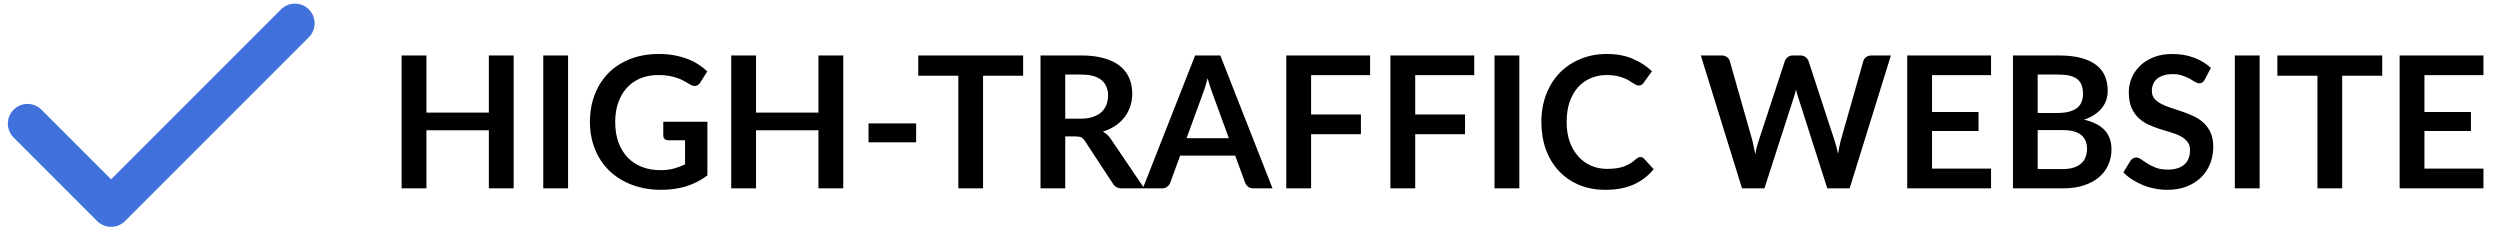 <svg width="272" height="25" viewBox="0 0 272 25" fill="none" xmlns="http://www.w3.org/2000/svg">
<path d="M55.886 6.033V20.493H53.187V14.173H46.397V20.493H43.697V6.033H46.397V12.253H53.187V6.033H55.886ZM61.807 20.493H59.107V6.033H61.807V20.493ZM76.964 13.243V19.093C76.231 19.633 75.448 20.03 74.614 20.283C73.787 20.53 72.901 20.653 71.954 20.653C70.774 20.653 69.704 20.47 68.744 20.103C67.791 19.736 66.974 19.227 66.294 18.573C65.621 17.92 65.101 17.14 64.734 16.233C64.368 15.326 64.184 14.336 64.184 13.263C64.184 12.177 64.361 11.18 64.714 10.273C65.067 9.367 65.567 8.586 66.214 7.933C66.868 7.28 67.657 6.773 68.584 6.413C69.511 6.053 70.551 5.873 71.704 5.873C72.291 5.873 72.838 5.92 73.344 6.013C73.858 6.106 74.331 6.237 74.764 6.403C75.204 6.563 75.604 6.76 75.964 6.993C76.324 7.226 76.654 7.483 76.954 7.763L76.184 8.983C76.064 9.177 75.907 9.296 75.714 9.343C75.521 9.383 75.311 9.333 75.084 9.193C74.864 9.066 74.644 8.94 74.424 8.813C74.204 8.687 73.957 8.576 73.684 8.483C73.418 8.39 73.114 8.313 72.774 8.253C72.441 8.193 72.054 8.163 71.614 8.163C70.901 8.163 70.254 8.283 69.674 8.523C69.101 8.763 68.611 9.107 68.204 9.553C67.797 10 67.484 10.537 67.264 11.163C67.044 11.79 66.934 12.49 66.934 13.263C66.934 14.09 67.051 14.83 67.284 15.483C67.524 16.13 67.858 16.68 68.284 17.133C68.718 17.58 69.237 17.923 69.844 18.163C70.451 18.396 71.127 18.513 71.874 18.513C72.407 18.513 72.884 18.456 73.304 18.343C73.724 18.23 74.134 18.076 74.534 17.883V15.263H72.714C72.541 15.263 72.404 15.216 72.304 15.123C72.211 15.023 72.164 14.903 72.164 14.763V13.243H76.964ZM91.746 6.033V20.493H89.046V14.173H82.256V20.493H79.556V6.033H82.256V12.253H89.046V6.033H91.746ZM94.496 13.423H99.676V15.483H94.496V13.423ZM111.316 8.243H106.956V20.493H104.266V8.243H99.906V6.033H111.316V8.243ZM117.578 12.913C118.085 12.913 118.525 12.85 118.898 12.723C119.278 12.597 119.588 12.423 119.828 12.203C120.075 11.976 120.258 11.71 120.378 11.403C120.498 11.097 120.558 10.76 120.558 10.393C120.558 9.66 120.315 9.097 119.828 8.703C119.348 8.31 118.612 8.113 117.618 8.113H115.898V12.913H117.578ZM124.498 20.493H122.068C121.608 20.493 121.275 20.313 121.068 19.953L118.028 15.323C117.915 15.15 117.788 15.027 117.648 14.953C117.515 14.88 117.315 14.843 117.048 14.843H115.898V20.493H113.208V6.033H117.618C118.598 6.033 119.438 6.136 120.138 6.343C120.845 6.543 121.422 6.827 121.868 7.193C122.322 7.56 122.655 8 122.868 8.513C123.082 9.02 123.188 9.58 123.188 10.193C123.188 10.68 123.115 11.14 122.968 11.573C122.828 12.007 122.622 12.4 122.348 12.753C122.082 13.107 121.748 13.416 121.348 13.683C120.955 13.95 120.505 14.16 119.998 14.313C120.172 14.413 120.332 14.533 120.478 14.673C120.625 14.806 120.758 14.966 120.878 15.153L124.498 20.493ZM133.7 15.033L131.94 10.223C131.853 10.01 131.763 9.757 131.67 9.463C131.576 9.17 131.483 8.853 131.39 8.513C131.303 8.853 131.213 9.173 131.12 9.473C131.026 9.767 130.936 10.023 130.85 10.243L129.1 15.033H133.7ZM138.45 20.493H136.37C136.136 20.493 135.946 20.436 135.8 20.323C135.653 20.203 135.543 20.056 135.47 19.883L134.39 16.933H128.4L127.32 19.883C127.266 20.037 127.163 20.177 127.01 20.303C126.856 20.43 126.666 20.493 126.44 20.493H124.34L130.03 6.033H132.77L138.45 20.493ZM142.647 8.173V12.453H148.067V14.603H142.647V20.493H139.947V6.033H149.067V8.173H142.647ZM153.975 8.173V12.453H159.395V14.603H153.975V20.493H151.275V6.033H160.395V8.173H153.975ZM165.303 20.493H162.603V6.033H165.303V20.493ZM178.47 17.083C178.617 17.083 178.747 17.14 178.86 17.253L179.92 18.403C179.334 19.13 178.61 19.686 177.75 20.073C176.897 20.46 175.87 20.653 174.67 20.653C173.597 20.653 172.63 20.47 171.77 20.103C170.917 19.736 170.187 19.227 169.58 18.573C168.974 17.92 168.507 17.14 168.18 16.233C167.86 15.326 167.7 14.336 167.7 13.263C167.7 12.177 167.874 11.183 168.22 10.283C168.567 9.377 169.054 8.597 169.68 7.943C170.314 7.29 171.067 6.783 171.94 6.423C172.814 6.056 173.78 5.873 174.84 5.873C175.894 5.873 176.827 6.046 177.64 6.393C178.46 6.74 179.157 7.193 179.73 7.753L178.83 9.003C178.777 9.083 178.707 9.153 178.62 9.213C178.54 9.273 178.427 9.303 178.28 9.303C178.18 9.303 178.077 9.277 177.97 9.223C177.864 9.163 177.747 9.093 177.62 9.013C177.494 8.927 177.347 8.833 177.18 8.733C177.014 8.633 176.82 8.543 176.6 8.463C176.38 8.377 176.124 8.306 175.83 8.253C175.544 8.193 175.21 8.163 174.83 8.163C174.184 8.163 173.59 8.28 173.05 8.513C172.517 8.74 172.057 9.073 171.67 9.513C171.284 9.947 170.984 10.48 170.77 11.113C170.557 11.74 170.45 12.457 170.45 13.263C170.45 14.076 170.564 14.8 170.79 15.433C171.024 16.067 171.337 16.6 171.73 17.033C172.124 17.466 172.587 17.8 173.12 18.033C173.654 18.26 174.227 18.373 174.84 18.373C175.207 18.373 175.537 18.353 175.83 18.313C176.13 18.273 176.404 18.21 176.65 18.123C176.904 18.037 177.14 17.927 177.36 17.793C177.587 17.653 177.81 17.483 178.03 17.283C178.097 17.223 178.167 17.177 178.24 17.143C178.314 17.103 178.39 17.083 178.47 17.083ZM205.73 6.033L201.24 20.493H198.81L195.65 10.613C195.563 10.373 195.483 10.08 195.41 9.733C195.37 9.9 195.33 10.056 195.29 10.203C195.25 10.35 195.206 10.486 195.16 10.613L191.97 20.493H189.53L185.05 6.033H187.3C187.533 6.033 187.726 6.09 187.88 6.203C188.04 6.31 188.146 6.457 188.2 6.643L190.66 15.293C190.713 15.507 190.763 15.74 190.81 15.993C190.863 16.24 190.916 16.5 190.97 16.773C191.023 16.493 191.08 16.23 191.14 15.983C191.206 15.736 191.276 15.507 191.35 15.293L194.19 6.643C194.243 6.49 194.346 6.35 194.5 6.223C194.66 6.096 194.853 6.033 195.08 6.033H195.87C196.103 6.033 196.293 6.09 196.44 6.203C196.586 6.316 196.696 6.463 196.77 6.643L199.6 15.293C199.74 15.707 199.866 16.183 199.98 16.723C200.066 16.197 200.163 15.72 200.27 15.293L202.73 6.643C202.77 6.476 202.87 6.333 203.03 6.213C203.196 6.093 203.393 6.033 203.62 6.033H205.73ZM210.205 8.173V12.183H215.265V14.253H210.205V18.343H216.625V20.493H207.505V6.033H216.625V8.173H210.205ZM224.419 18.393C224.919 18.393 225.339 18.333 225.679 18.213C226.019 18.093 226.289 17.933 226.489 17.733C226.696 17.533 226.842 17.3 226.929 17.033C227.022 16.767 227.069 16.483 227.069 16.183C227.069 15.87 227.019 15.59 226.919 15.343C226.819 15.09 226.662 14.877 226.449 14.703C226.236 14.523 225.959 14.386 225.619 14.293C225.286 14.2 224.882 14.153 224.409 14.153H221.699V18.393H224.419ZM221.699 8.113V12.293H223.839C224.759 12.293 225.452 12.127 225.919 11.793C226.392 11.46 226.629 10.93 226.629 10.203C226.629 9.45 226.416 8.913 225.989 8.593C225.562 8.273 224.896 8.113 223.989 8.113H221.699ZM223.989 6.033C224.936 6.033 225.746 6.123 226.419 6.303C227.092 6.483 227.642 6.74 228.069 7.073C228.502 7.407 228.819 7.81 229.019 8.283C229.219 8.757 229.319 9.29 229.319 9.883C229.319 10.223 229.269 10.55 229.169 10.863C229.069 11.17 228.912 11.46 228.699 11.733C228.492 12 228.226 12.243 227.899 12.463C227.579 12.683 227.196 12.87 226.749 13.023C228.736 13.47 229.729 14.543 229.729 16.243C229.729 16.857 229.612 17.423 229.379 17.943C229.146 18.463 228.806 18.913 228.359 19.293C227.912 19.666 227.362 19.96 226.709 20.173C226.056 20.387 225.309 20.493 224.469 20.493H219.009V6.033H223.989ZM239.873 8.663C239.793 8.803 239.706 8.906 239.613 8.973C239.526 9.033 239.416 9.063 239.283 9.063C239.143 9.063 238.99 9.013 238.823 8.913C238.663 8.806 238.47 8.69 238.243 8.563C238.016 8.437 237.75 8.323 237.443 8.223C237.143 8.117 236.786 8.063 236.373 8.063C236 8.063 235.673 8.11 235.393 8.203C235.113 8.29 234.876 8.413 234.683 8.573C234.496 8.733 234.356 8.927 234.263 9.153C234.17 9.373 234.123 9.617 234.123 9.883C234.123 10.223 234.216 10.507 234.403 10.733C234.596 10.96 234.85 11.153 235.163 11.313C235.476 11.473 235.833 11.617 236.233 11.743C236.633 11.87 237.043 12.007 237.463 12.153C237.883 12.293 238.293 12.46 238.693 12.653C239.093 12.84 239.45 13.08 239.763 13.373C240.076 13.66 240.326 14.013 240.513 14.433C240.706 14.853 240.803 15.363 240.803 15.963C240.803 16.616 240.69 17.23 240.463 17.803C240.243 18.37 239.916 18.866 239.483 19.293C239.056 19.713 238.533 20.047 237.913 20.293C237.293 20.533 236.583 20.653 235.783 20.653C235.323 20.653 234.87 20.607 234.423 20.513C233.976 20.427 233.546 20.3 233.133 20.133C232.726 19.966 232.343 19.767 231.983 19.533C231.623 19.3 231.303 19.04 231.023 18.753L231.813 17.463C231.88 17.37 231.966 17.293 232.073 17.233C232.18 17.166 232.293 17.133 232.413 17.133C232.58 17.133 232.76 17.203 232.953 17.343C233.146 17.477 233.376 17.627 233.643 17.793C233.91 17.96 234.22 18.113 234.573 18.253C234.933 18.387 235.363 18.453 235.863 18.453C236.63 18.453 237.223 18.273 237.643 17.913C238.063 17.547 238.273 17.023 238.273 16.343C238.273 15.963 238.176 15.653 237.983 15.413C237.796 15.173 237.546 14.973 237.233 14.813C236.92 14.646 236.563 14.507 236.163 14.393C235.763 14.28 235.356 14.156 234.943 14.023C234.53 13.89 234.123 13.73 233.723 13.543C233.323 13.357 232.966 13.113 232.653 12.813C232.34 12.513 232.086 12.14 231.893 11.693C231.706 11.24 231.613 10.683 231.613 10.023C231.613 9.496 231.716 8.983 231.923 8.483C232.136 7.983 232.443 7.54 232.843 7.153C233.243 6.766 233.736 6.457 234.323 6.223C234.91 5.99 235.583 5.873 236.343 5.873C237.196 5.873 237.983 6.006 238.703 6.273C239.423 6.54 240.036 6.913 240.543 7.393L239.873 8.663ZM245.85 20.493H243.15V6.033H245.85V20.493ZM259.187 8.243H254.827V20.493H252.137V8.243H247.777V6.033H259.187V8.243ZM263.779 8.173V12.183H268.839V14.253H263.779V18.343H270.199V20.493H261.079V6.033H270.199V8.173H263.779Z" fill="black"/>
<path d="M32.087 2.538L12.087 22.538L2.996 13.447" stroke="#4172DC" stroke-width="4.286" stroke-linecap="round" stroke-linejoin="round"/>
</svg>
